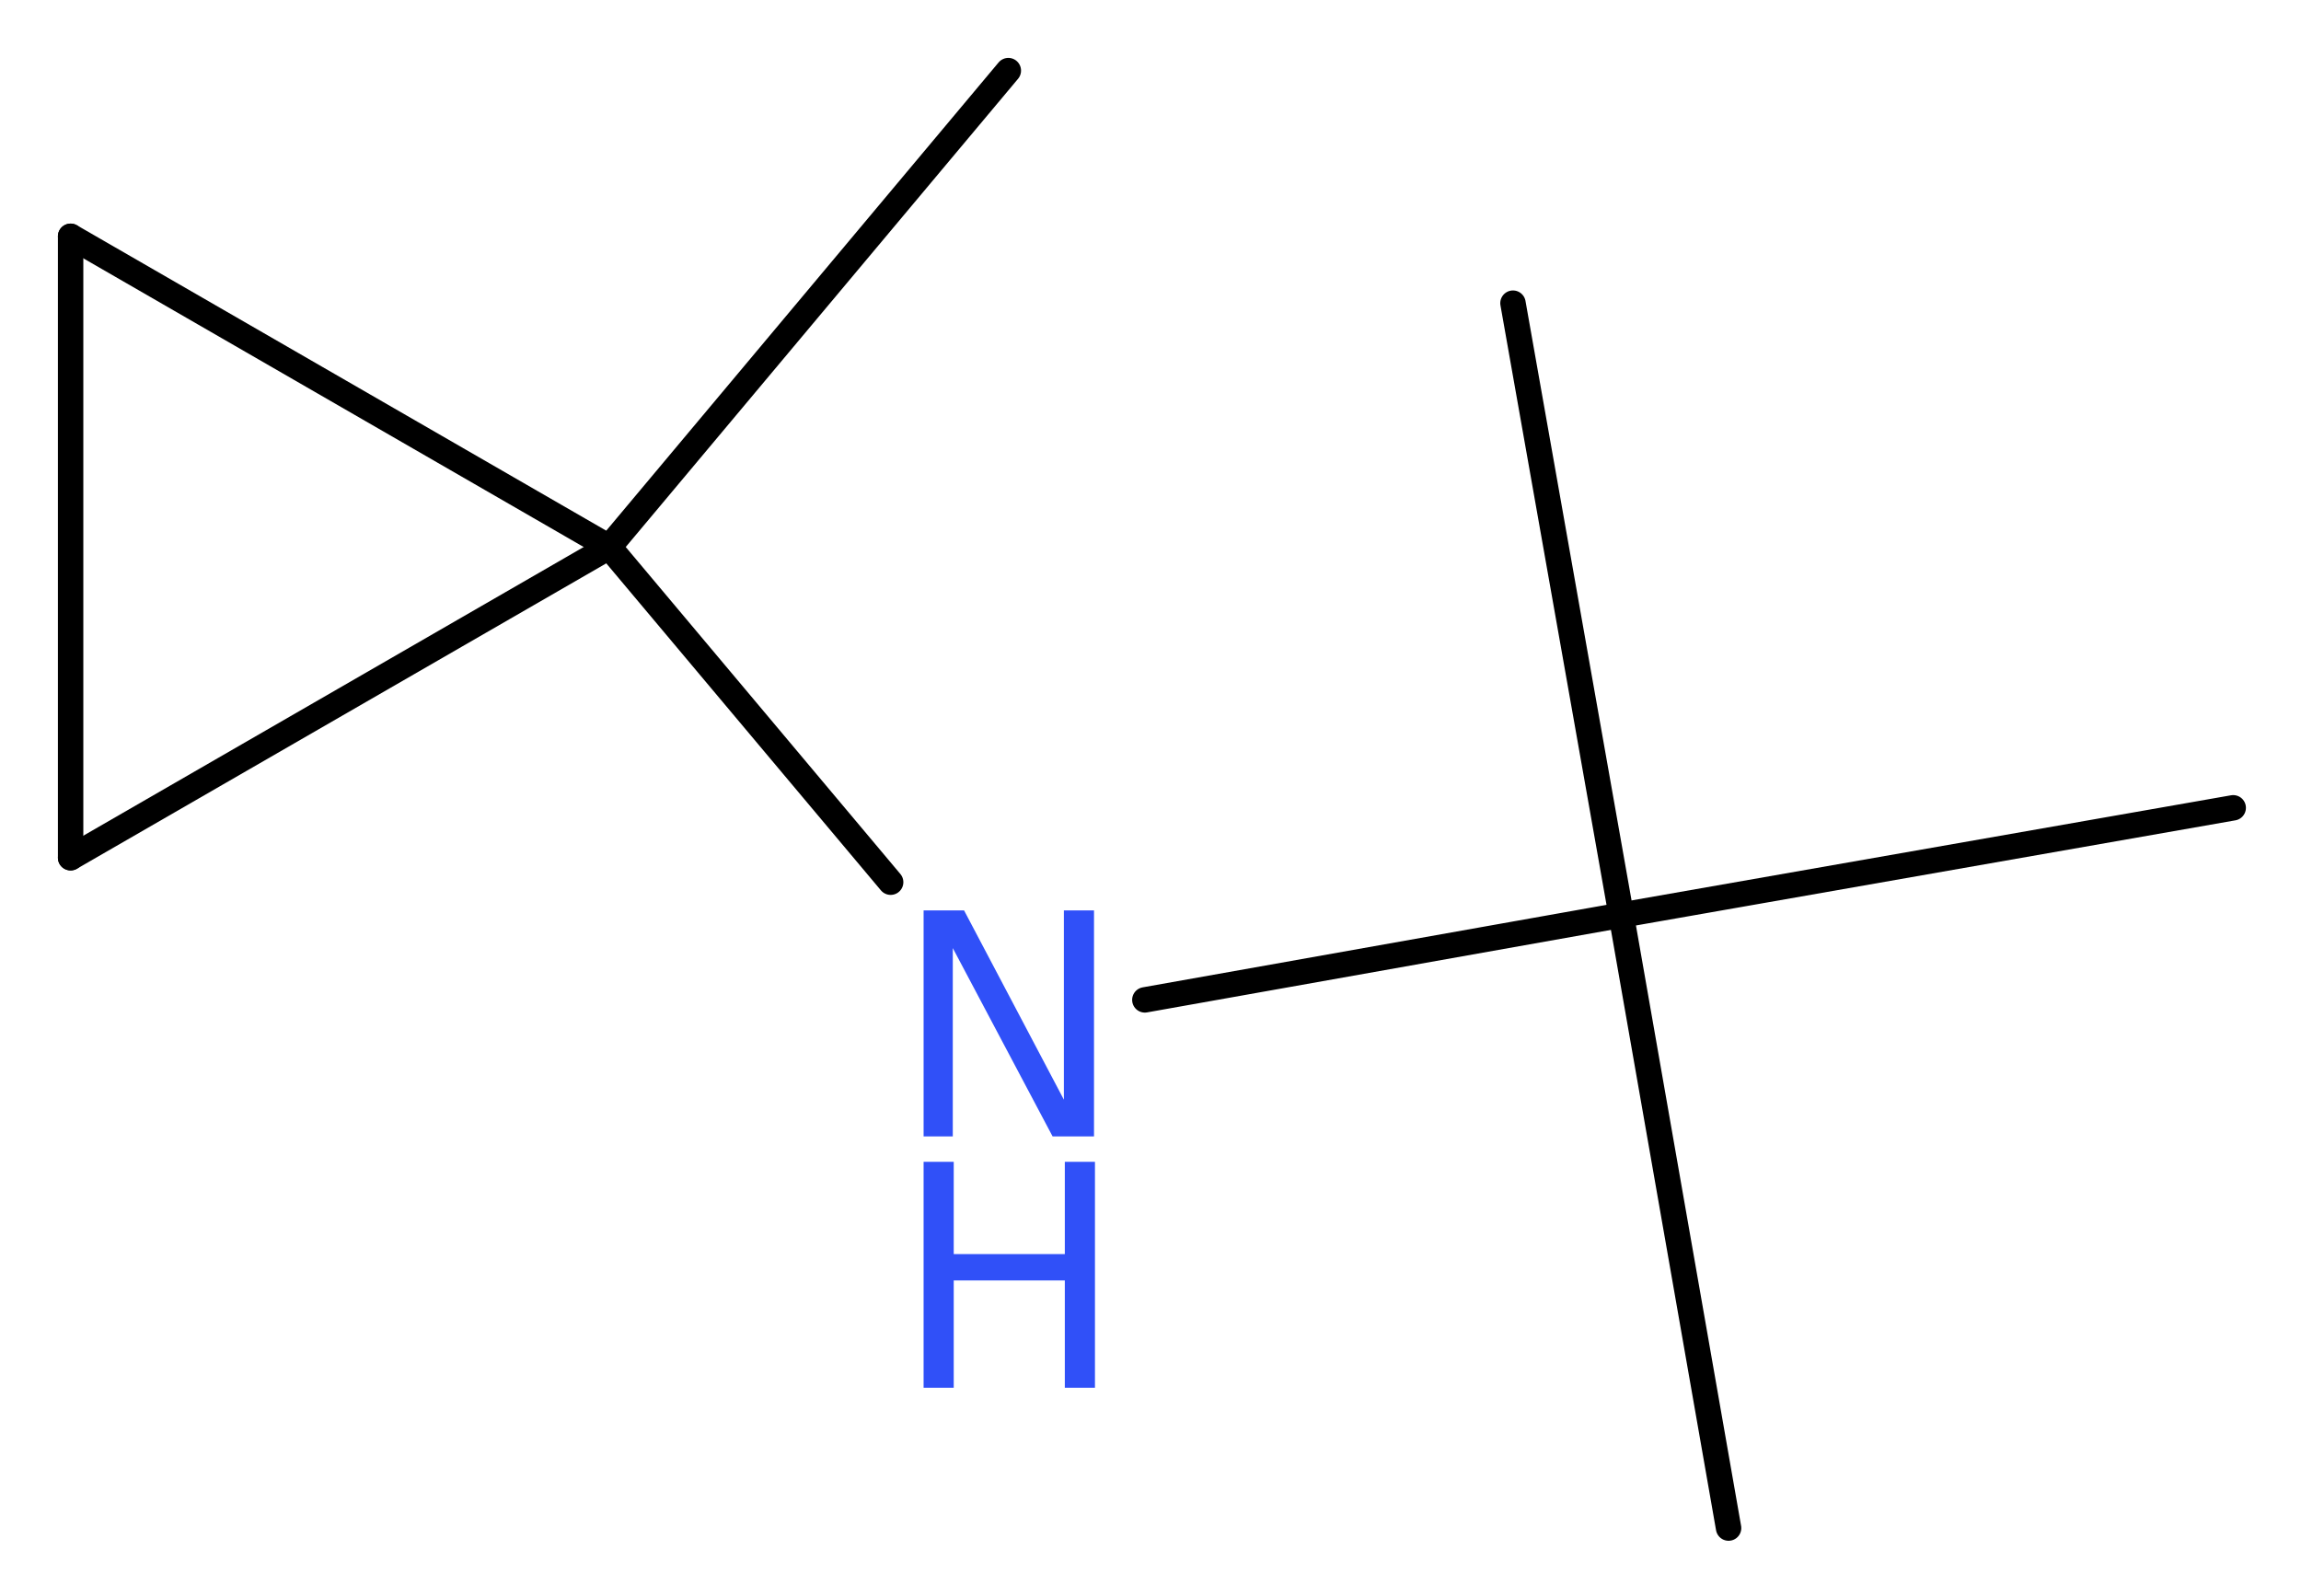 <?xml version='1.0' encoding='UTF-8'?>
<!DOCTYPE svg PUBLIC "-//W3C//DTD SVG 1.1//EN" "http://www.w3.org/Graphics/SVG/1.1/DTD/svg11.dtd">
<svg version='1.2' xmlns='http://www.w3.org/2000/svg' xmlns:xlink='http://www.w3.org/1999/xlink' width='24.44mm' height='16.95mm' viewBox='0 0 24.44 16.95'>
  <desc>Generated by the Chemistry Development Kit (http://github.com/cdk)</desc>
  <g stroke-linecap='round' stroke-linejoin='round' stroke='#000000' stroke-width='.27' fill='#3050F8'>
    <rect x='.0' y='.0' width='25.0' height='17.0' fill='#FFFFFF' stroke='none'/>
    <g id='mol1' class='mol'>
      <line id='mol1bnd1' class='bond' x1='18.36' y1='16.23' x2='17.22' y2='9.72'/>
      <line id='mol1bnd2' class='bond' x1='17.22' y1='9.72' x2='23.72' y2='8.58'/>
      <line id='mol1bnd3' class='bond' x1='17.22' y1='9.72' x2='16.07' y2='3.22'/>
      <line id='mol1bnd4' class='bond' x1='17.22' y1='9.72' x2='12.16' y2='10.62'/>
      <line id='mol1bnd5' class='bond' x1='9.46' y1='9.37' x2='6.47' y2='5.81'/>
      <line id='mol1bnd6' class='bond' x1='6.47' y1='5.81' x2='10.71' y2='.75'/>
      <line id='mol1bnd7' class='bond' x1='6.47' y1='5.81' x2='.75' y2='2.51'/>
      <line id='mol1bnd8' class='bond' x1='.75' y1='2.51' x2='.75' y2='9.11'/>
      <line id='mol1bnd9' class='bond' x1='6.47' y1='5.81' x2='.75' y2='9.11'/>
      <g id='mol1atm5' class='atom'>
        <path d='M9.81 9.67h.43l1.06 2.01v-2.01h.32v2.4h-.44l-1.06 -2.0v2.0h-.31v-2.4z' stroke='none'/>
        <path d='M9.81 12.34h.32v.98h1.18v-.98h.32v2.4h-.32v-1.14h-1.18v1.14h-.32v-2.4z' stroke='none'/>
      </g>
    </g>
  </g>
</svg>
